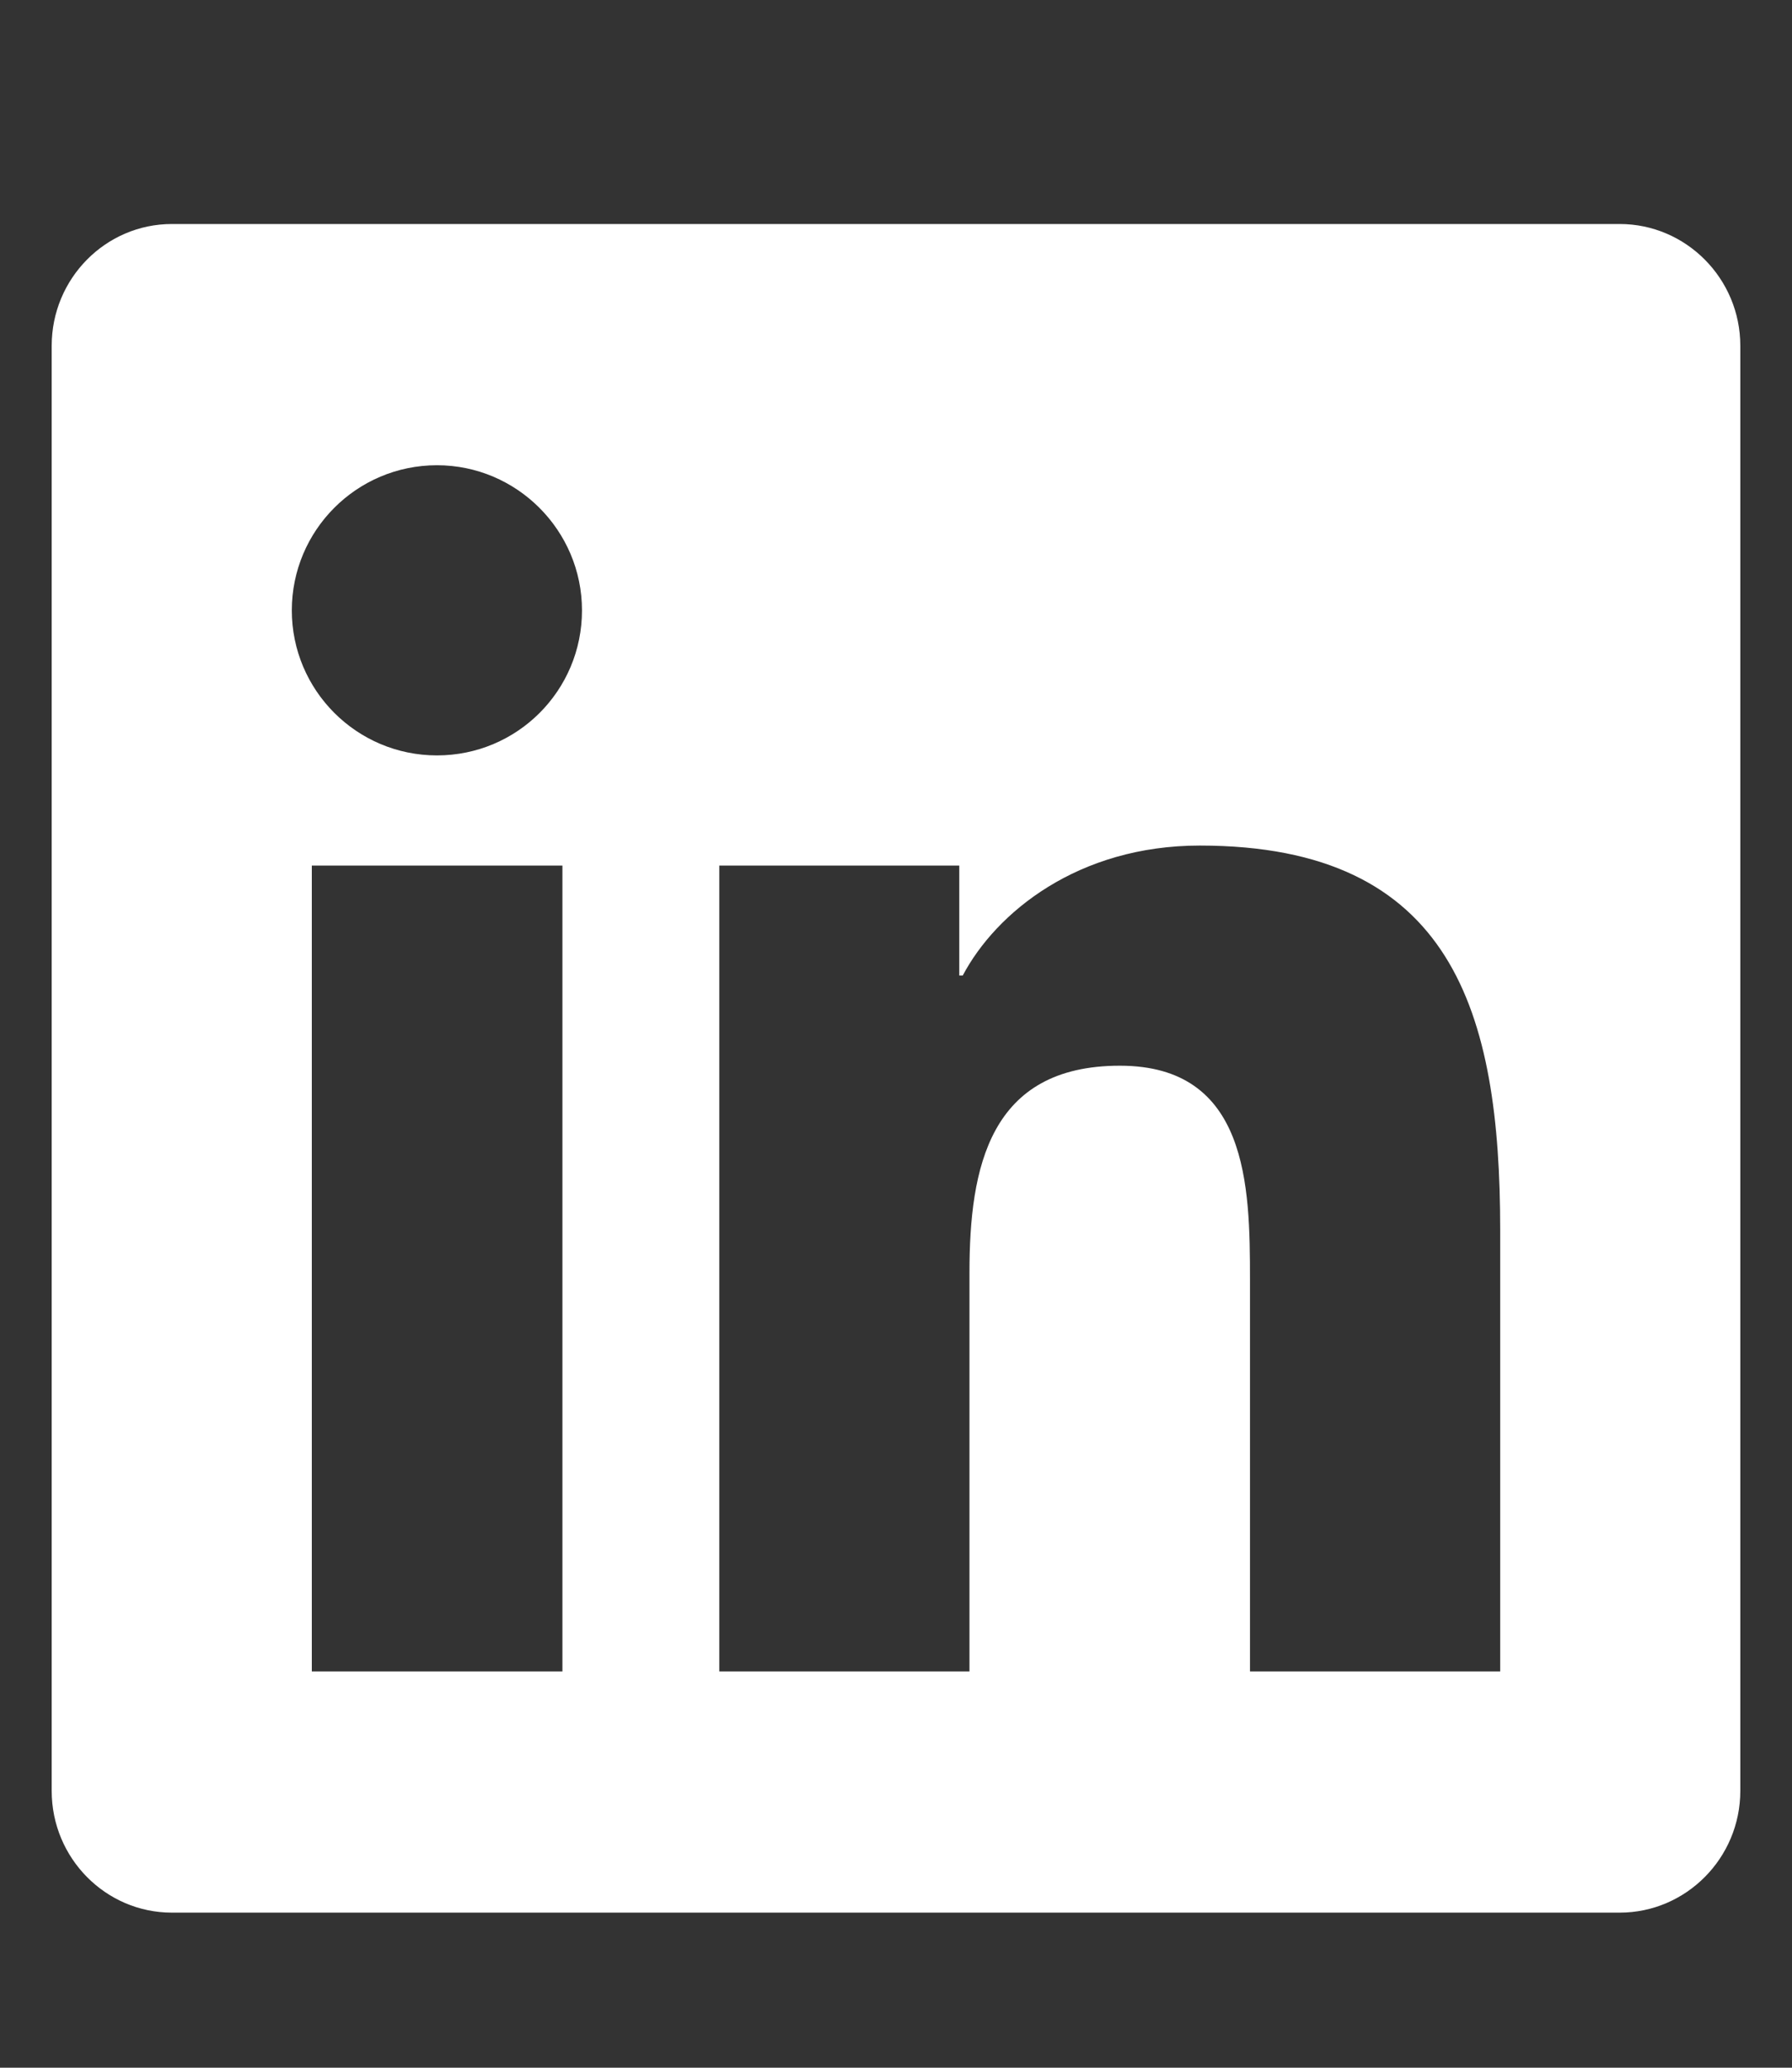 <svg width="13" height="15" viewBox="0 0 13 15" fill="none" xmlns="http://www.w3.org/2000/svg">
<rect x="0" y="0" width="13" height="15" fill="#333333" stroke="none"/>
<g clip-path="url(#clip0_3410_4921)">
<path d="M11.75 1.625H1.247C0.766 1.625 0.375 2.021 0.375 2.508V12.992C0.375 13.479 0.766 13.875 1.247 13.875H11.75C12.231 13.875 12.625 13.479 12.625 12.992V2.508C12.625 2.021 12.231 1.625 11.75 1.625ZM4.077 12.125H2.262V6.279H4.08V12.125H4.077ZM3.17 5.48C2.587 5.48 2.117 5.007 2.117 4.428C2.117 3.848 2.587 3.375 3.17 3.375C3.749 3.375 4.222 3.848 4.222 4.428C4.222 5.01 3.752 5.48 3.17 5.48ZM10.883 12.125H9.068V9.281C9.068 8.603 9.054 7.731 8.124 7.731C7.178 7.731 7.033 8.469 7.033 9.232V12.125H5.218V6.279H6.959V7.077H6.984C7.227 6.618 7.821 6.134 8.704 6.134C10.541 6.134 10.883 7.345 10.883 8.92V12.125Z" fill="white"/>
</g>
<defs>
<clipPath id="clip0_3410_4921">
<rect width="12.25" height="14" fill="white" transform="translate(0.375 0.75)"/>
</clipPath>
</defs>
</svg>
